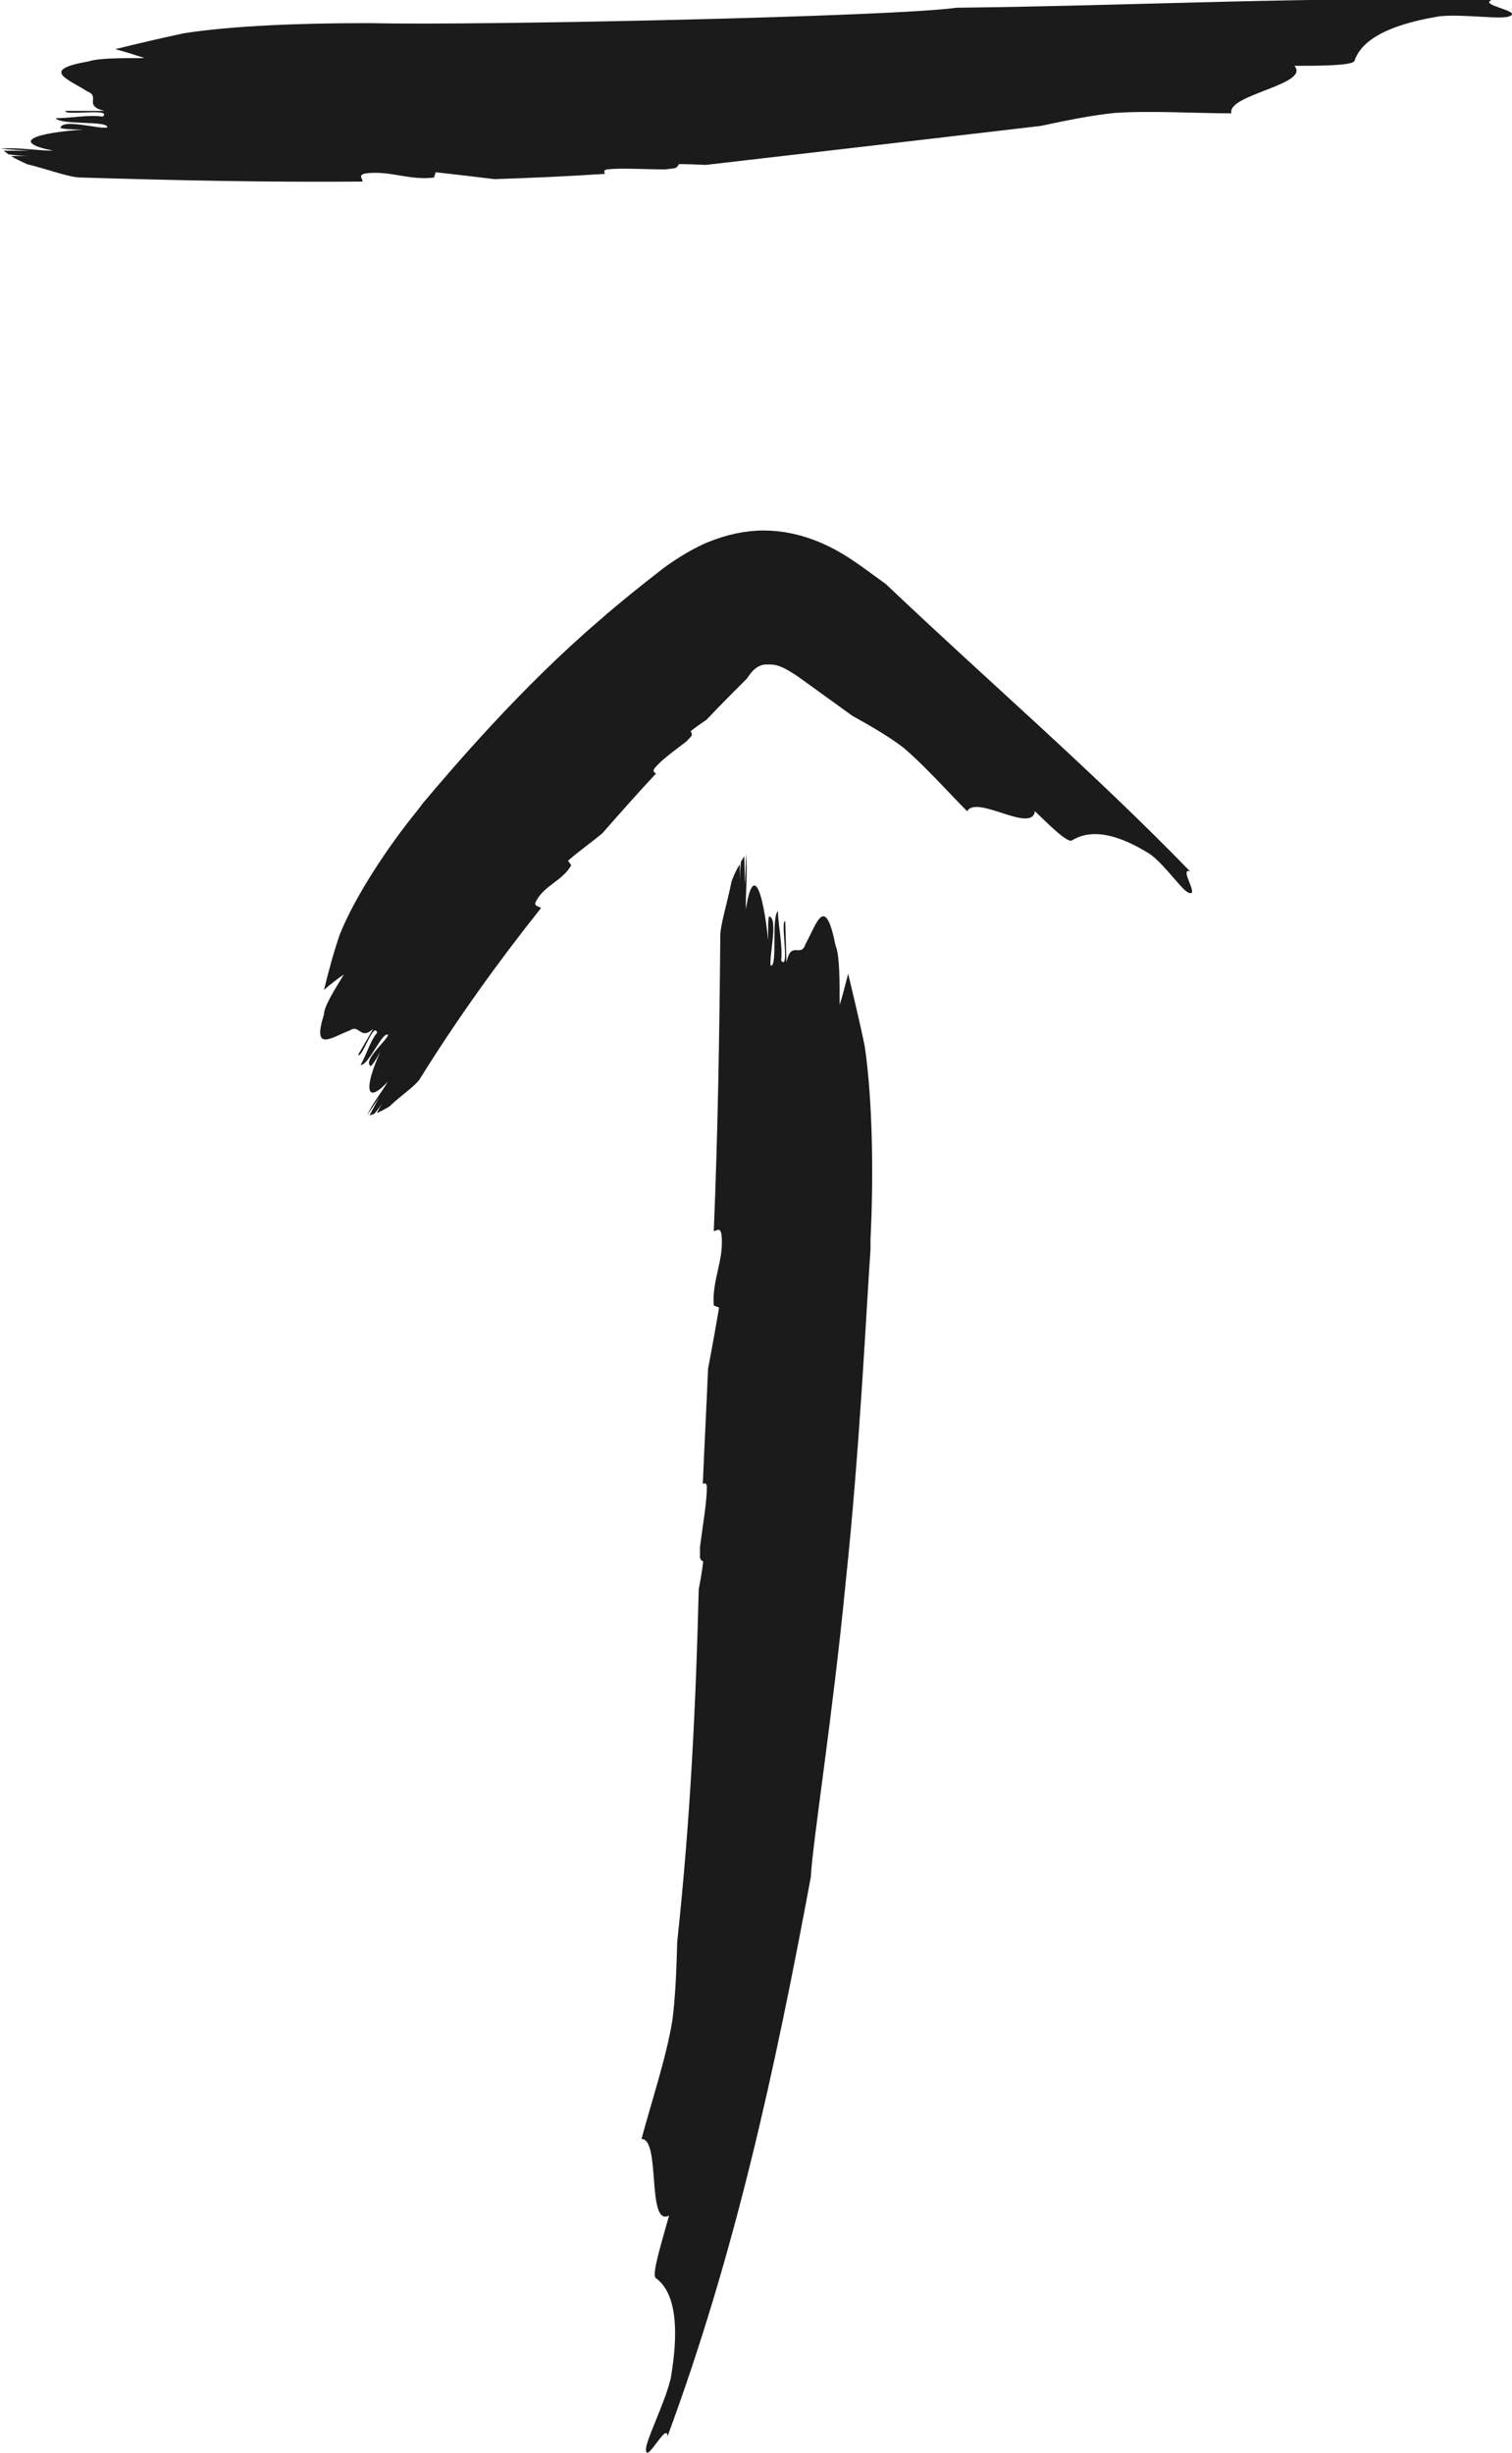 <svg xmlns="http://www.w3.org/2000/svg" width="37.24" height="60.39" viewBox="0 0 37.24 60.39"><path d="M8.93 4.47c0-.08-.12-.16.07-.2.6-.08 1.09.18 1.69.1l.04-.13c.45.05.96.11 1.45.17.91-.03 1.82-.07 2.72-.13-.02-.05-.04-.09.05-.11.38-.04.9 0 1.44 0l.24-.03c.06-.03.08-.08.09-.1.24 0 .46.01.66.02 2.61-.3 5.35-.62 8.25-.96.62-.13 1.23-.26 1.83-.32.88-.06 2.01.01 2.87.01-.13-.46 1.96-.71 1.55-1.17.57 0 1.43 0 1.48-.12.13-.39.58-.85 2.1-1.1.6-.06 1.51.09 1.72 0 .33-.13-.77-.27-.44-.4-4.44-.09-8.71.14-13.18.19-1.52.22-11.77.44-14.41.38h-.24c-1.44 0-3.18.06-4.39.25-.55.12-1.12.25-1.68.39.26.07.51.15.72.22-.57 0-1.15 0-1.37.08-1.22.21-.52.43-.04.74.34.13-.11.35.42.48h-.96c-.04.13 1.18-.08.92.14-.37-.05-.78.04-1.16.04.14.18 1.32.05 1.27.23-.21.04-1.08-.22-1.15 0-.01.04.37.05.56.05-1.17.08-1.82.3-.74.52-.37 0-.9-.09-1.29-.05.19.02.55.04.72.05H.09l.12.09c.17.02.34.04.51.04H.27c.11.07.24.13.39.2.53.13 1.05.33 1.33.33 2.31.07 4.63.12 6.94.1M13.32 22.35c-.06-.05-.18-.03-.12-.16.21-.4.65-.5.87-.89l-.08-.11c.26-.23.56-.44.84-.67.44-.5.88-1 1.33-1.48-.05-.02-.08-.05-.05-.11.17-.22.49-.44.8-.68l.12-.13c.02-.05 0-.09-.02-.12.14-.11.27-.2.39-.28.32-.34.71-.73 1-1.02.1-.15.21-.3.42-.34.23 0 .33-.04.81.28.45.32.9.65 1.36.98.43.24.87.49 1.24.77.53.44 1.11 1.1 1.59 1.58.24-.41 1.59.56 1.67 0 .32.31.8.79.91.72.34-.21.91-.3 1.93.34.38.28.78.89.95.95.27.09-.25-.62.03-.53-2.42-2.49-4.92-4.63-7.49-7.07-.08-.06-.18-.13-.29-.21-.14-.1-.25-.19-.55-.39-.54-.36-1.28-.72-2.18-.72-.44 0-.91.1-1.37.29-.44.18-.96.53-1.17.7-.5.39-.98.77-1.47 1.2-1.96 1.67-3.68 3.7-4.38 4.53l-.12.16c-.75.92-1.54 2.12-1.92 3.06-.15.44-.28.91-.39 1.37.17-.15.34-.28.49-.38-.24.39-.49.79-.49.98-.3.95.18.57.63.4.25-.17.26.25.58-.04l-.37.64c.1.09.38-.83.47-.55-.18.22-.26.54-.41.8.21 0 .55-.86.68-.74-.05.15-.61.61-.44.76.03.03.18-.22.25-.35-.38.82-.4 1.36.18.74-.14.25-.4.56-.51.84.07-.13.23-.34.3-.46l-.24.45.12-.04c.08-.1.16-.2.22-.32l-.16.3c.1-.04.21-.1.31-.16.3-.29.67-.52.77-.71.91-1.46 1.91-2.85 2.96-4.17Z" style="fill:#1b1b1b"/><path d="M17.57 30.31c.08 0 .16-.12.2.08.07.63-.24 1.12-.19 1.75l.13.05q-.12.72-.27 1.5c-.04.94-.09 1.88-.13 2.84.05-.02.09-.03.1.07 0 .39-.1.93-.17 1.49v.25c.01.07.06.09.08.1-.03.25-.07.48-.11.68-.07 2.78-.2 5.61-.53 8.68-.02.66-.04 1.32-.12 1.94-.15.92-.53 2.05-.76 2.92.48-.02.12 2.18.68 1.88-.16.59-.44 1.46-.33 1.54.33.24.65.83.37 2.47-.15.63-.61 1.51-.61 1.75 0 .38.52-.7.53-.32 1.67-4.51 2.65-9.04 3.53-13.77.04-.83.54-3.96.86-7.27.35-3.3.51-6.77.61-8.18v-.26c.08-1.55.05-3.43-.14-4.73-.12-.6-.27-1.2-.41-1.8-.07.28-.14.55-.21.77 0-.61 0-1.23-.1-1.46-.26-1.3-.46-.55-.74-.04-.12.36-.35-.11-.47.45-.01-.4-.02-.61-.03-1.01-.13-.04.12 1.24-.1.97.04-.39-.07-.82-.08-1.22-.17.15 0 1.4-.18 1.34-.04-.22.19-1.14-.03-1.21-.04-.01-.03.39-.03.59-.13-1.24-.37-1.9-.55-.77-.01-.39.05-.95 0-1.36 0 .2-.01.58-.02.76l-.02-.7-.08.13c-.02.18-.03.35-.03.54v-.47c-.08.12-.14.26-.2.41-.11.56-.29 1.1-.28 1.39-.02 2.41-.06 4.83-.16 7.23Z" style="fill:#1b1b1b"/></svg>